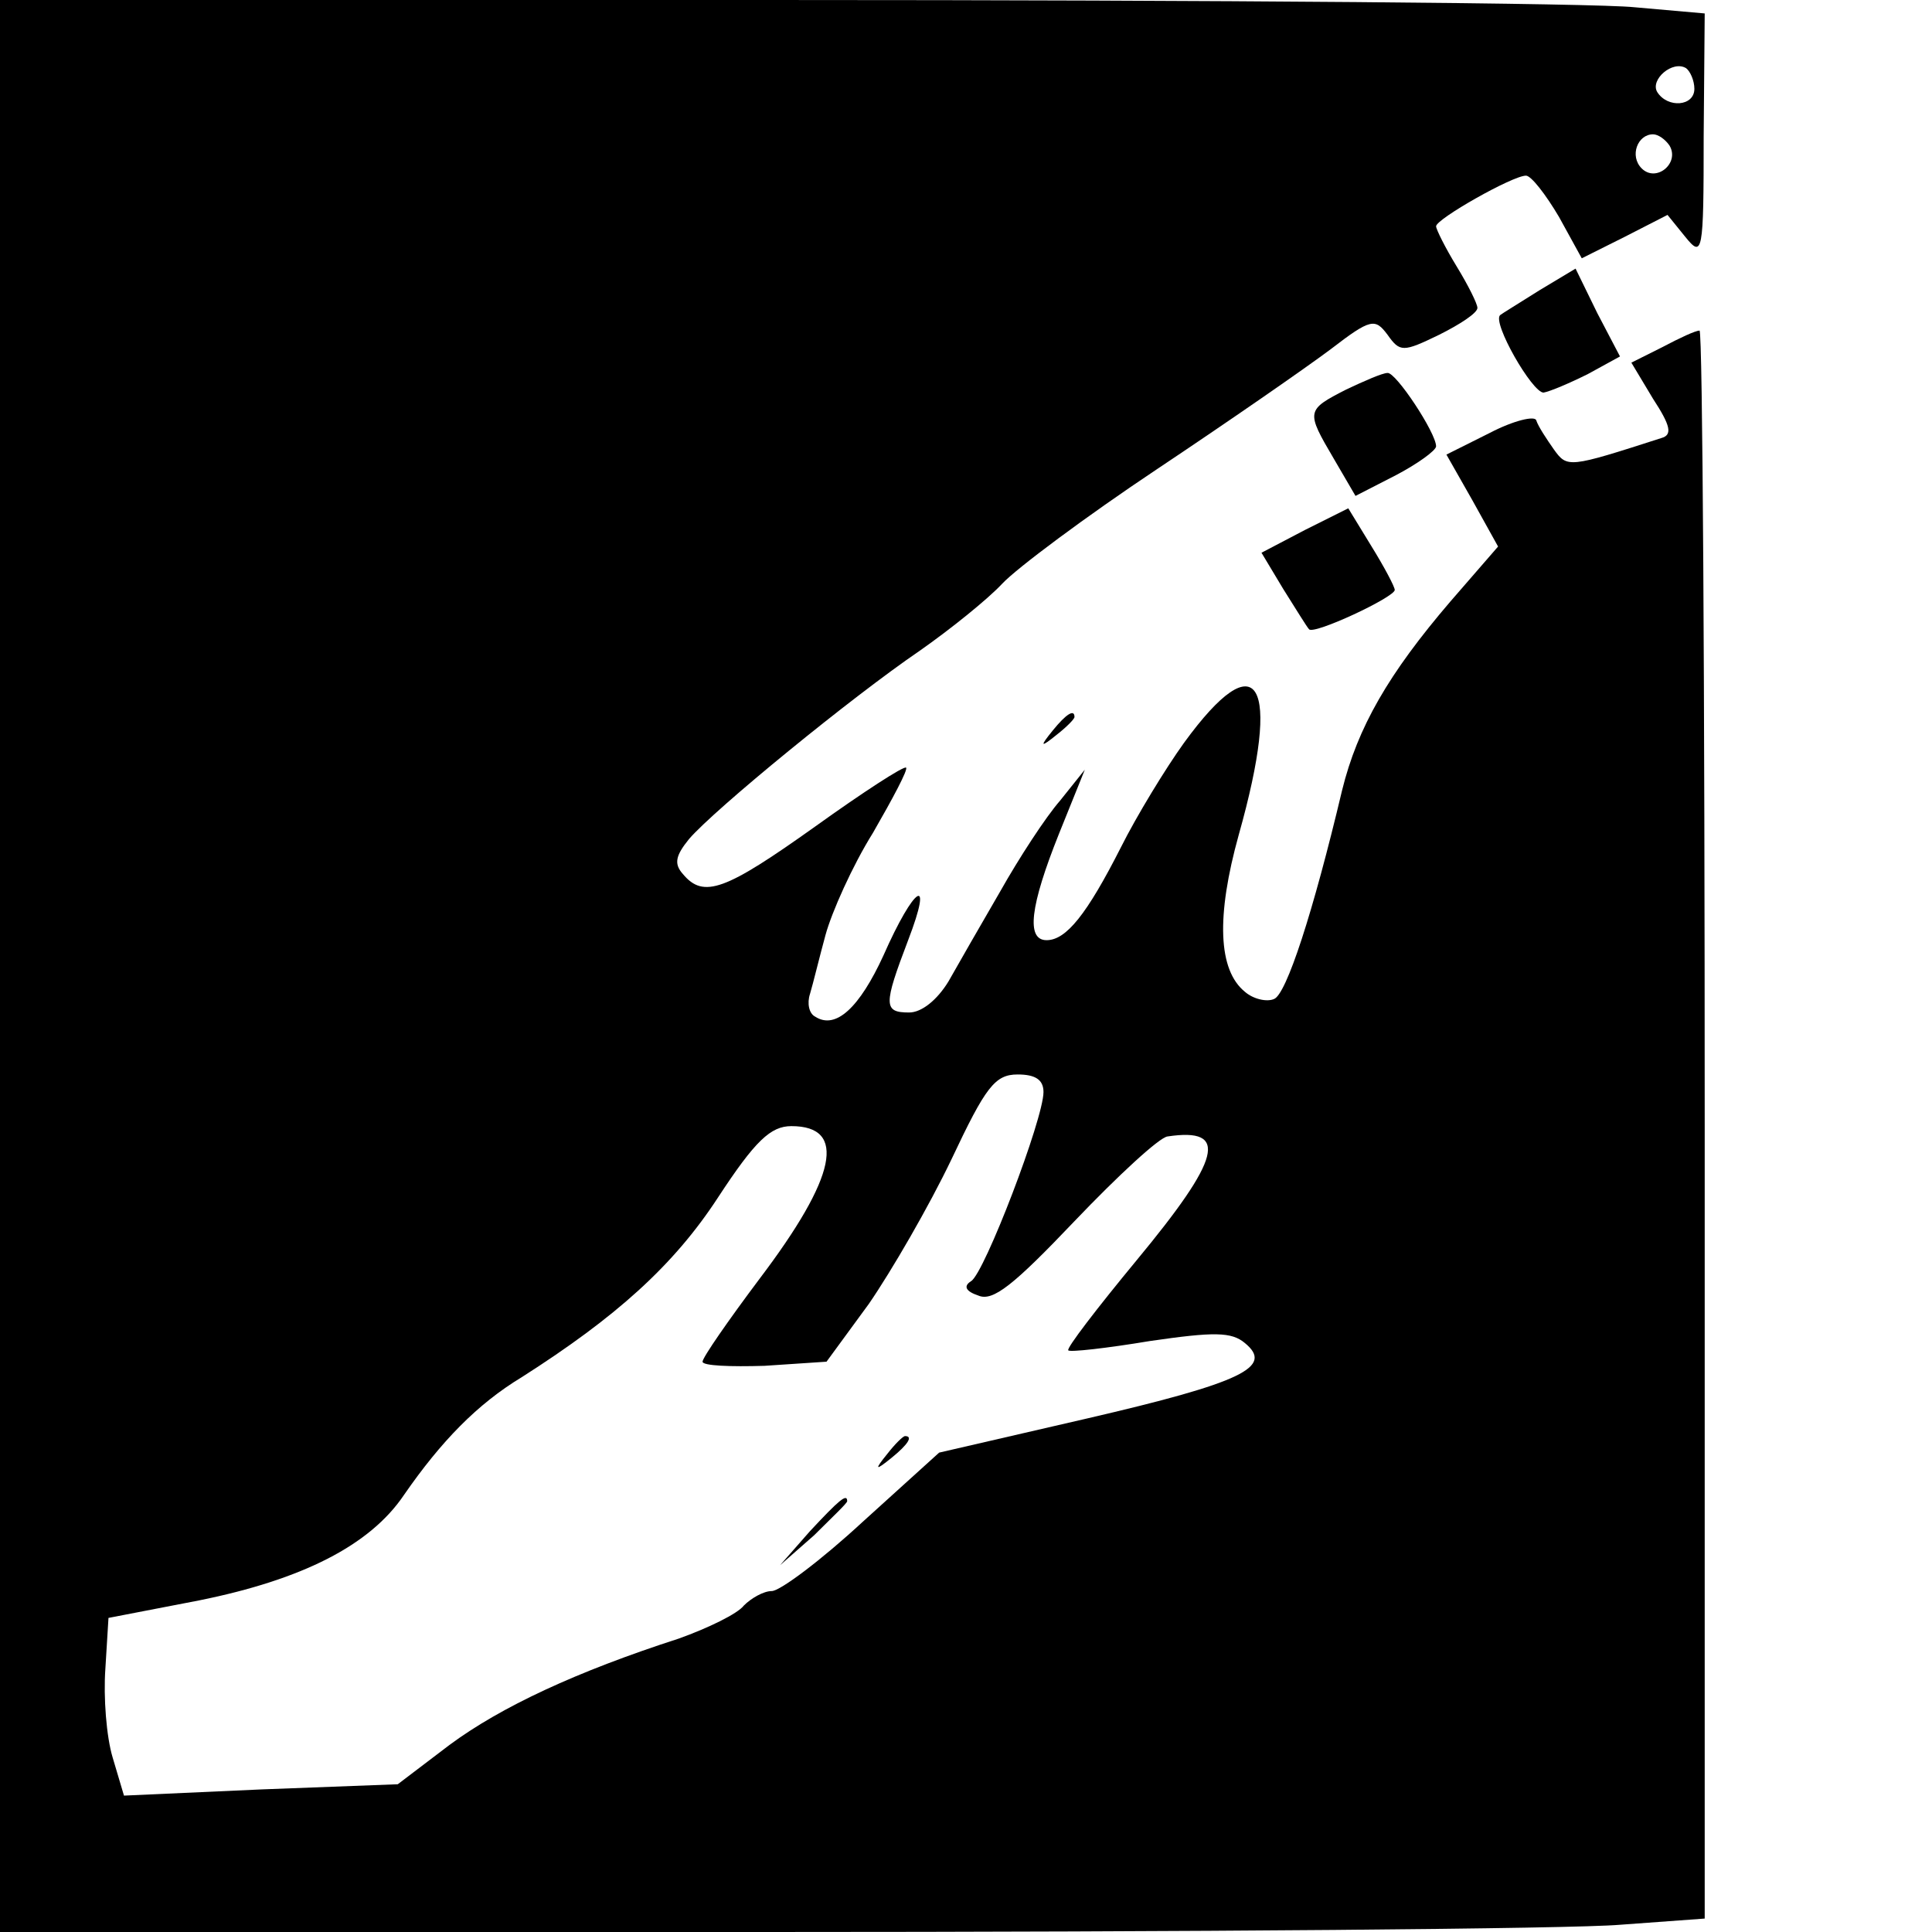 <?xml version="1.0" standalone="no"?>
<!DOCTYPE svg PUBLIC "-//W3C//DTD SVG 20010904//EN"
 "http://www.w3.org/TR/2001/REC-SVG-20010904/DTD/svg10.dtd">
<svg version="1.0" xmlns="http://www.w3.org/2000/svg"
 width="187pt" height="187pt" viewBox="0 0 187 187"
 preserveAspectRatio="xMidYMid meet">
<g transform="translate(0,187) scale(0.1,-0.1)"
fill="#000000" stroke="none">
<path d="M0 935 l0 -935 743 0 c408 0 779 3 825 7 l82 6 0 768 c0 423 -2 769
-5 769 -4 0 -19 -7 -36 -16 l-30 -15 21 -35 c17 -26 19 -35 8 -38 -90 -29 -91
-29 -104 -11 -7 10 -15 22 -17 28 -1 5 -22 0 -45 -12 l-42 -21 25 -44 25 -45
-46 -53 c-60 -70 -90 -122 -105 -183 -28 -118 -54 -198 -66 -202 -7 -3 -20 0
-28 7 -26 21 -28 73 -6 152 42 149 19 188 -53 89 -18 -25 -46 -71 -61 -101
-33 -65 -53 -90 -72 -90 -20 0 -16 33 12 103 l25 62 -24 -30 c-14 -16 -40 -56
-58 -88 -18 -31 -41 -71 -50 -87 -11 -18 -26 -30 -38 -30 -25 0 -25 7 -1 70
25 65 6 53 -24 -15 -23 -50 -46 -72 -66 -59 -6 3 -8 13 -5 22 3 10 9 35 15 57
6 22 26 67 46 99 19 33 34 61 32 63 -2 2 -42 -24 -88 -57 -87 -62 -108 -70
-128 -46 -9 10 -7 18 6 34 25 29 157 137 223 182 30 21 66 50 80 65 14 15 81
65 150 111 69 46 144 98 168 116 39 30 43 30 55 14 12 -17 15 -17 50 0 20 10
37 21 37 26 0 4 -9 22 -20 40 -11 18 -20 36 -20 39 0 7 74 49 87 49 5 0 19
-18 32 -40 l22 -40 42 21 41 21 17 -21 c17 -21 18 -17 18 97 l1 119 -68 6
c-37 4 -408 7 -824 7 l-758 0 0 -935z m1640 849 c0 -17 -26 -19 -36 -3 -7 12
15 31 28 23 4 -3 8 -12 8 -20z m-24 -55 c10 -17 -13 -36 -27 -22 -12 12 -4 33
11 33 5 0 12 -5 16 -11z m-606 -916 c0 -26 -57 -175 -70 -183 -8 -5 -5 -10 7
-14 14 -6 34 10 93 72 42 44 82 81 90 82 60 9 52 -21 -30 -120 -38 -46 -68
-85 -66 -87 1 -2 37 2 79 9 62 9 79 9 92 -2 28 -23 -2 -38 -153 -73 l-143 -33
-74 -67 c-40 -37 -80 -67 -88 -67 -8 0 -20 -7 -27 -14 -6 -8 -35 -22 -63 -32
-99 -32 -172 -66 -222 -103 l-50 -38 -132 -5 -133 -6 -11 37 c-6 20 -9 58 -7
86 l3 49 88 17 c99 20 165 53 198 102 36 52 71 88 114 114 91 58 147 108 190
174 36 55 51 69 71 69 54 0 44 -49 -31 -148 -30 -40 -55 -76 -55 -80 0 -4 27
-5 60 -4 l60 4 41 56 c22 32 58 94 80 140 33 70 42 82 64 82 17 0 25 -5 25
-17z"/>
<path d="M859 463 c-13 -16 -12 -17 4 -4 16 13 21 21 13 21 -2 0 -10 -8 -17
-17z"/>
<path d="M784 388 l-29 -33 33 29 c17 17 32 31 32 33 0 8 -8 1 -36 -29z"/>
<path d="M1490 1589 c-19 -12 -37 -23 -38 -24 -8 -7 31 -75 42 -75 6 1 25 9
43 18 l31 17 -22 42 -21 43 -35 -21z"/>
<path d="M1303 1493 c-39 -20 -39 -21 -12 -67 l21 -36 39 20 c21 11 39 24 39
28 0 13 -39 72 -47 71 -5 0 -23 -8 -40 -16z"/>
<path d="M1263 1357 l-42 -22 21 -35 c12 -19 23 -37 25 -39 4 -6 83 31 83 38
0 3 -10 22 -23 43 l-22 36 -42 -21z"/>
<path d="M1019 1163 c-13 -16 -12 -17 4 -4 9 7 17 15 17 17 0 8 -8 3 -21 -13z"/>
</g>
</svg>
